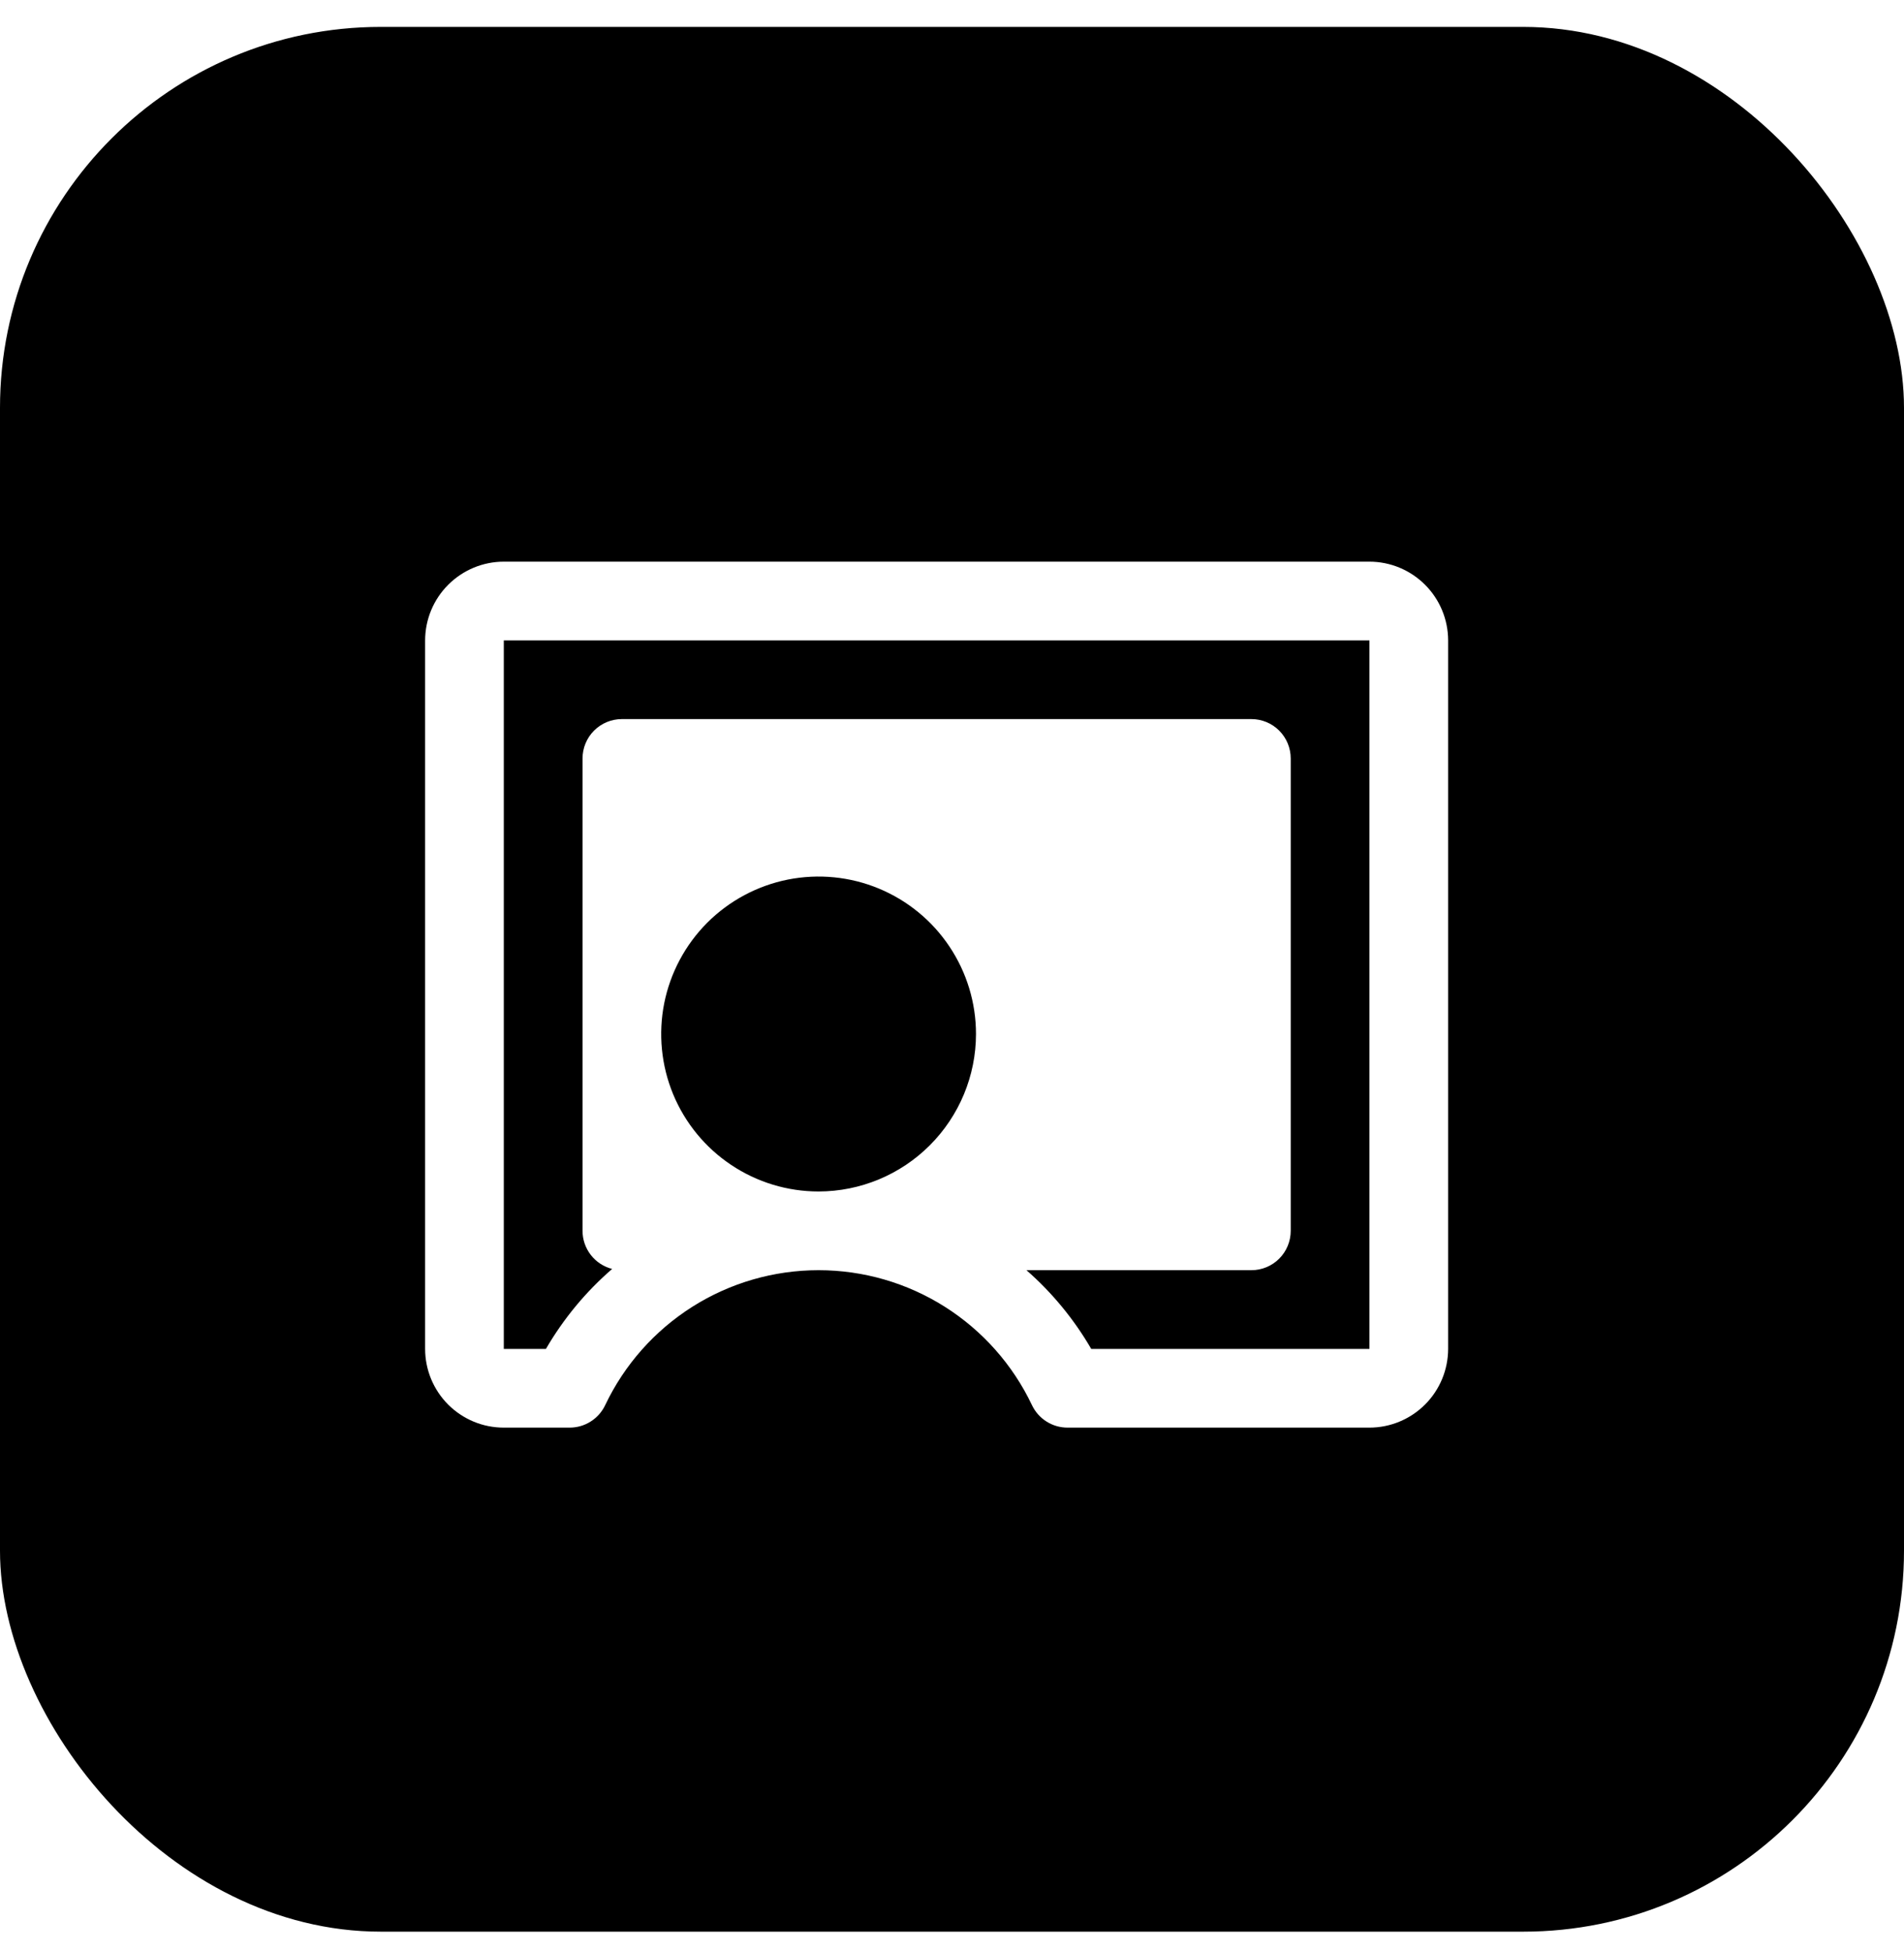 <svg width="40" height="41" viewBox="0 0 40 41" fill="none" xmlns="http://www.w3.org/2000/svg">
<g filter="url(#filter0_b_1_350)">
<rect y="0.565" width="40" height="40" rx="8" fill="black"/>
<path d="M28.77 11.795H10.584C10.146 11.795 9.726 11.97 9.416 12.28C9.106 12.589 8.932 13.01 8.931 13.448V28.327C8.931 28.544 8.974 28.759 9.057 28.96C9.14 29.16 9.262 29.343 9.415 29.496C9.569 29.65 9.751 29.771 9.952 29.855C10.152 29.938 10.367 29.98 10.584 29.98L11.968 29.98C12.124 29.98 12.277 29.936 12.409 29.852C12.541 29.769 12.647 29.649 12.714 29.508C13.117 28.66 13.752 27.944 14.545 27.442C15.339 26.94 16.258 26.674 17.197 26.674C18.136 26.674 19.055 26.94 19.849 27.442C20.642 27.944 21.277 28.66 21.68 29.508C21.747 29.649 21.853 29.769 21.985 29.852C22.117 29.936 22.27 29.98 22.427 29.98L28.77 29.98C29.208 29.98 29.628 29.805 29.938 29.495C30.248 29.186 30.422 28.765 30.423 28.327V13.448C30.422 13.01 30.248 12.589 29.938 12.28C29.628 11.97 29.208 11.795 28.77 11.795ZM17.197 25.021C16.543 25.021 15.904 24.827 15.36 24.463C14.816 24.1 14.393 23.584 14.142 22.98C13.892 22.375 13.827 21.71 13.954 21.069C14.082 20.428 14.397 19.839 14.859 19.376C15.322 18.914 15.911 18.599 16.552 18.471C17.194 18.344 17.858 18.409 18.462 18.659C19.067 18.91 19.583 19.333 19.946 19.877C20.31 20.421 20.504 21.06 20.504 21.714C20.503 22.591 20.154 23.431 19.534 24.051C18.914 24.671 18.074 25.02 17.197 25.021ZM28.77 28.327L22.925 28.327C22.564 27.706 22.105 27.147 21.564 26.674H26.29C26.509 26.674 26.719 26.587 26.874 26.432C27.029 26.277 27.116 26.066 27.116 25.847V15.928C27.116 15.709 27.029 15.498 26.874 15.343C26.719 15.188 26.509 15.101 26.29 15.101H13.064C12.845 15.101 12.635 15.188 12.48 15.343C12.325 15.498 12.238 15.709 12.238 15.928V25.847C12.238 26.031 12.299 26.209 12.412 26.354C12.524 26.499 12.682 26.602 12.86 26.648C12.307 27.126 11.837 27.694 11.469 28.327L10.584 28.327V13.448H28.77V28.327Z" fill="white"/>
</g>
<defs>
<filter id="filter0_b_1_350" x="-18.451" y="-17.886" width="76.903" height="76.903" filterUnits="userSpaceOnUse" color-interpolation-filters="sRGB">
<feFlood flood-opacity="0" result="BackgroundImageFix"/>
<feGaussianBlur in="BackgroundImageFix" stdDeviation="9.226"/>
<feComposite in2="SourceAlpha" operator="in" result="effect1_backgroundBlur_1_350"/>
<feBlend mode="normal" in="SourceGraphic" in2="effect1_backgroundBlur_1_350" result="shape"/>
</filter>
</defs>
</svg>
